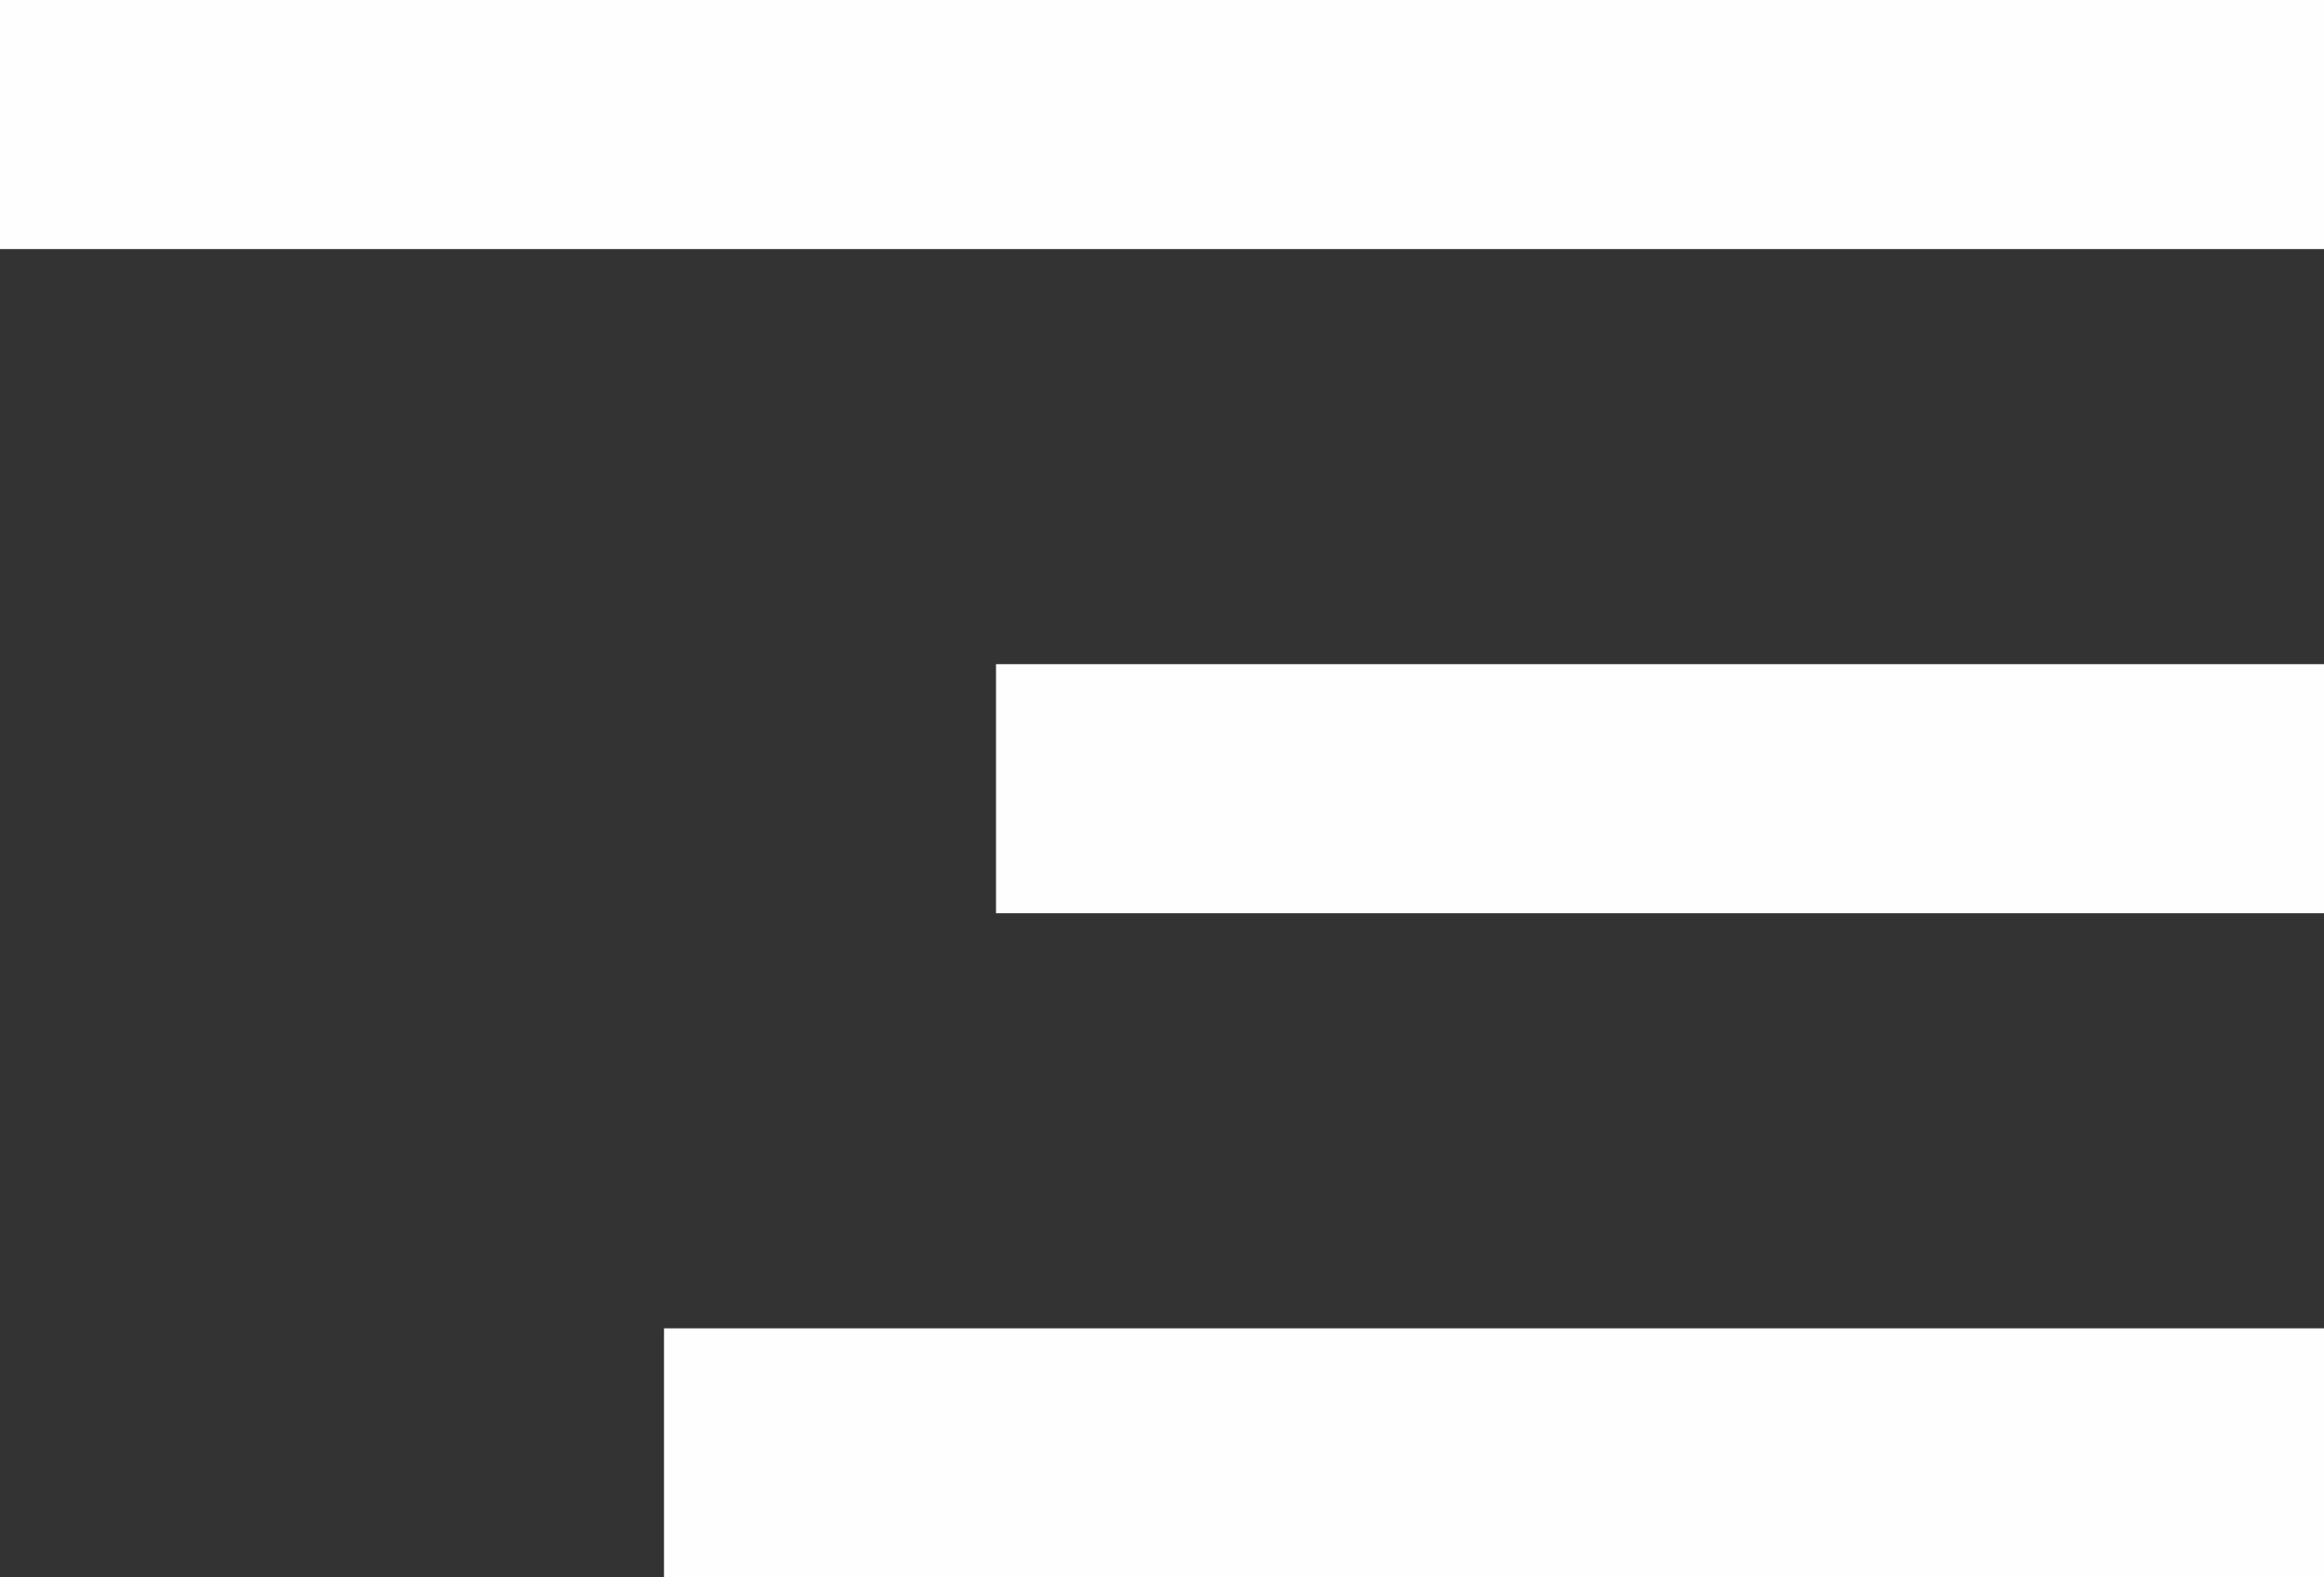 <svg xmlns="http://www.w3.org/2000/svg" width="28" height="19" viewBox="0 0 28 19"><rect x="0" y="0" width="28" height="19" fill="#333333" stroke="none"/><defs><style>.a{fill:#fefefe;}</style></defs><rect class="a" width="28" height="3"/><rect class="a" width="16" height="3" transform="translate(12 8)"/><rect class="a" width="20" height="3" transform="translate(8 16)"/></svg>